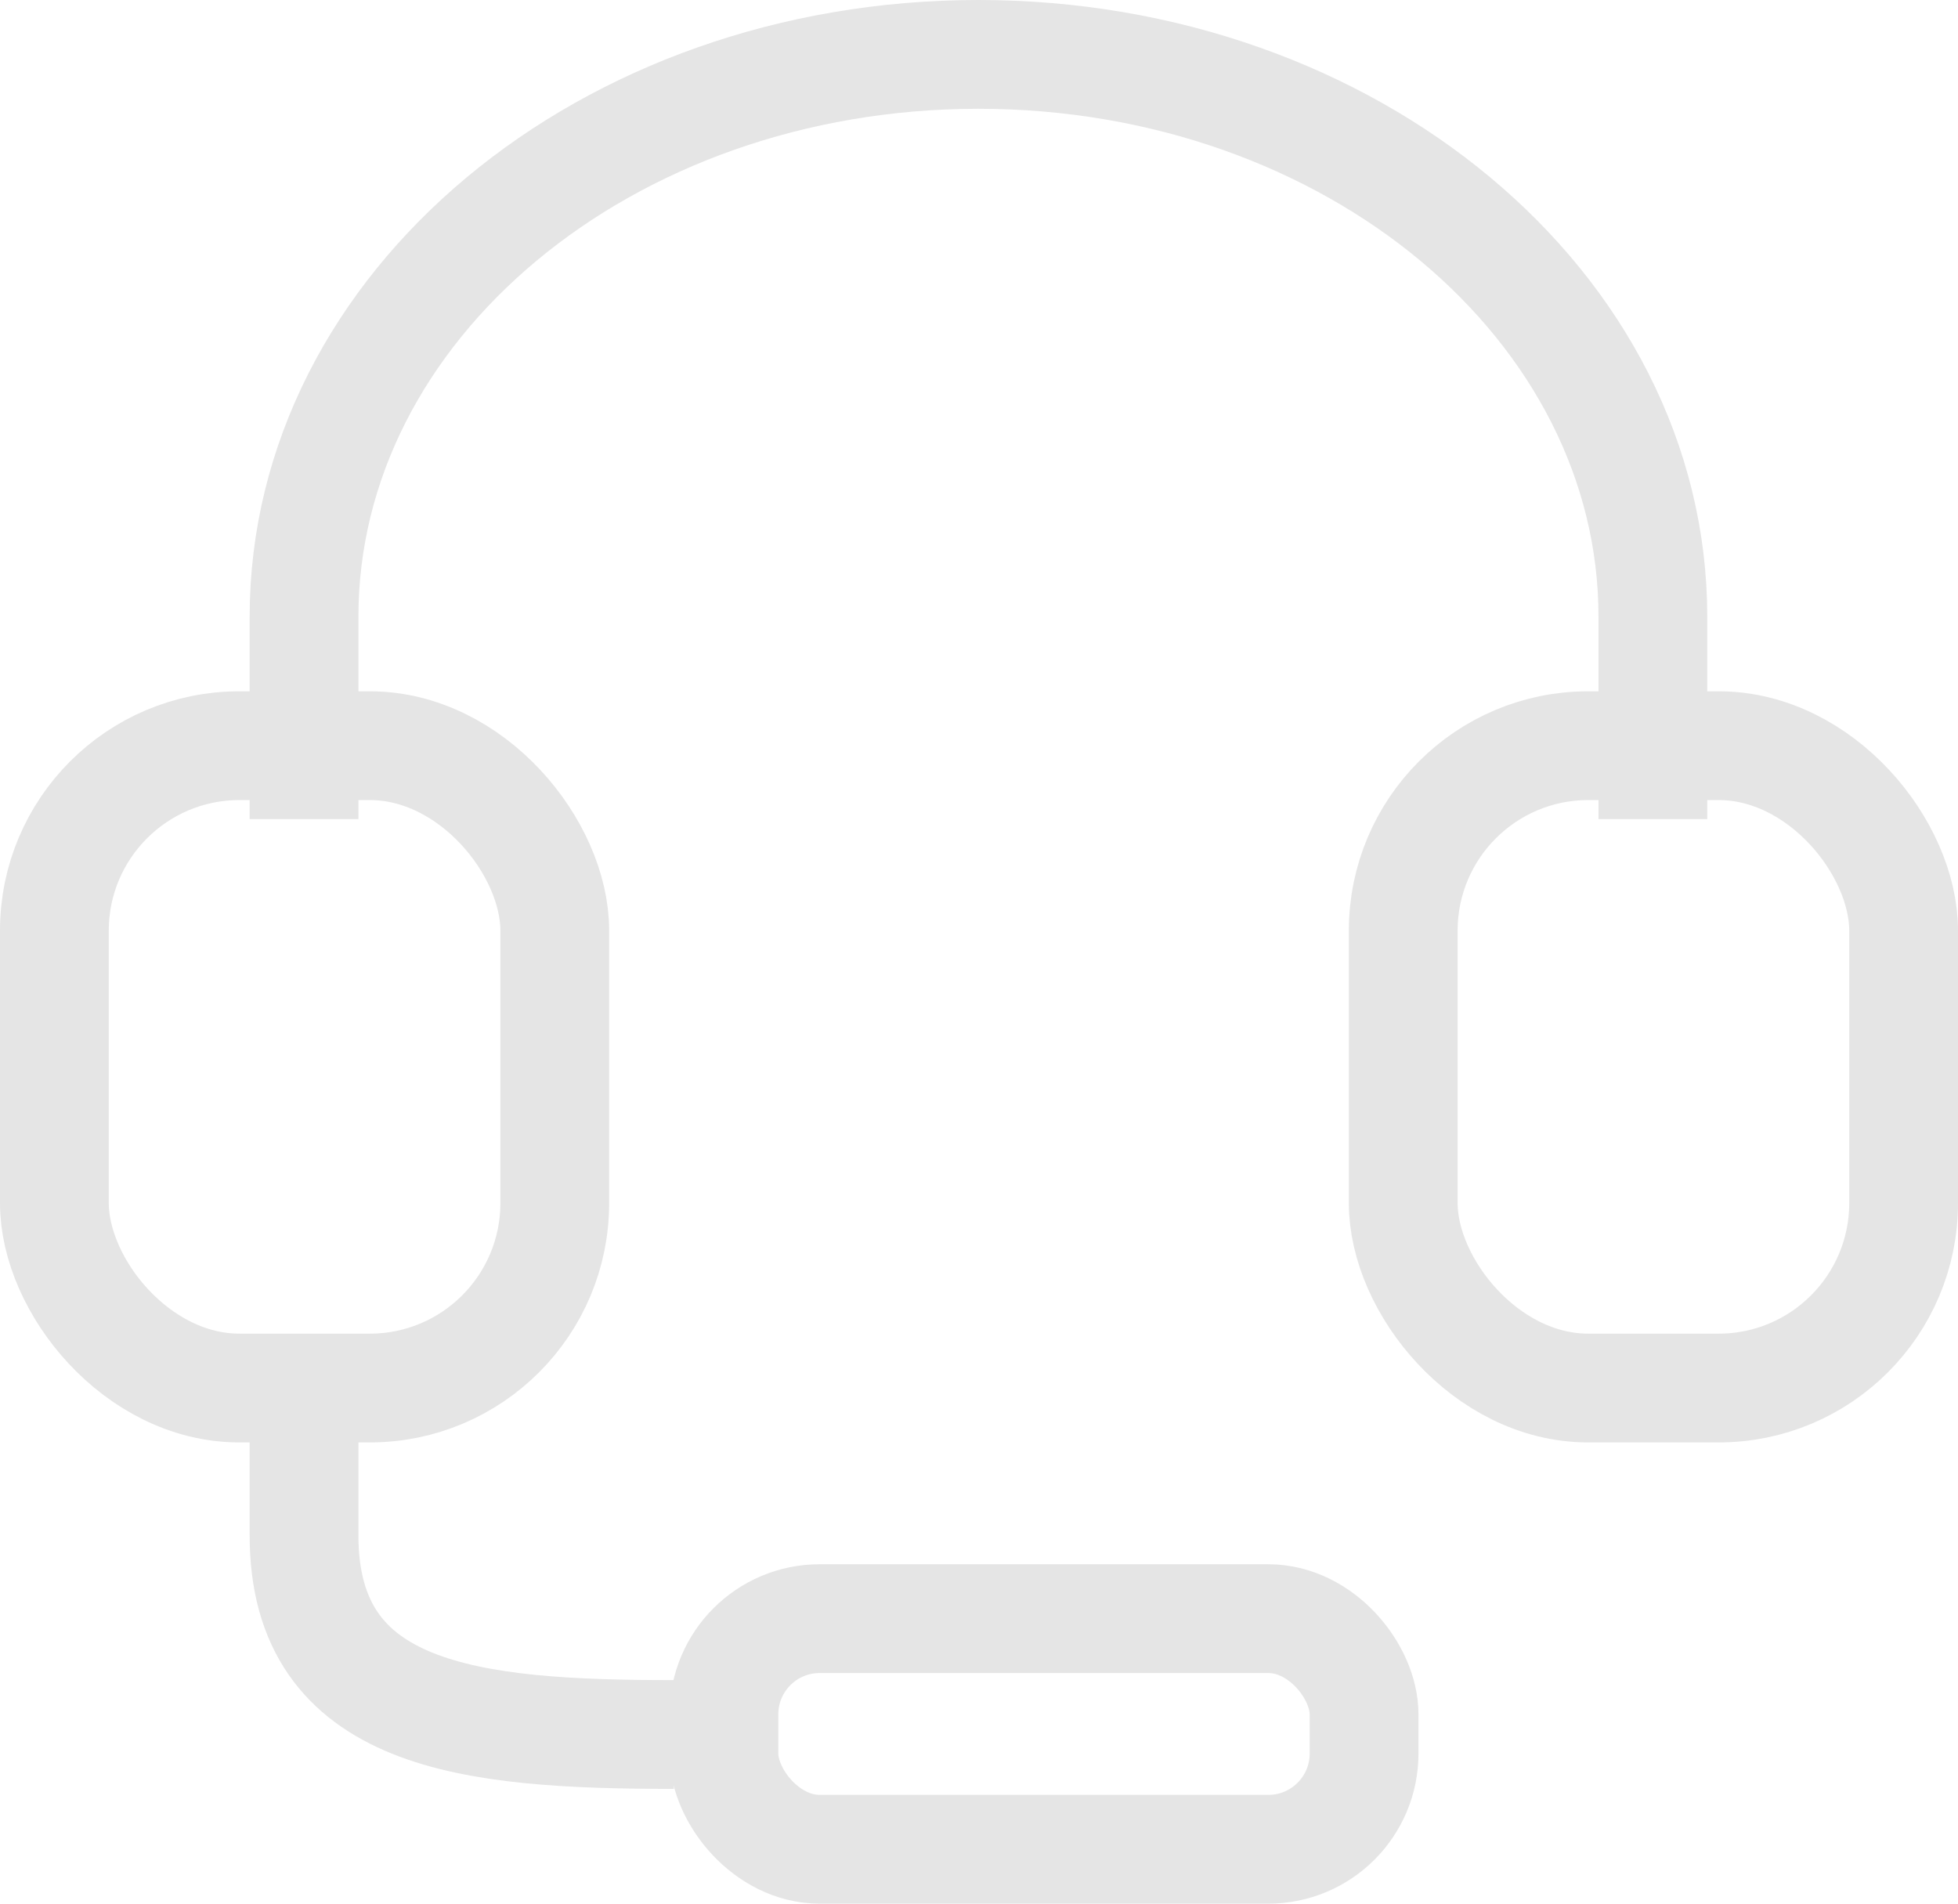<svg id="Layer_2" data-name="Layer 2" xmlns="http://www.w3.org/2000/svg" viewBox="0 0 36 35"><defs><style>.cls-1{fill:none;stroke:#e5e5e5;stroke-linejoin:round;stroke-width:2px;}</style></defs><g id="Group_189" data-name="Group 189"><rect id="Rectangle_49" data-name="Rectangle 49" class="cls-1" x="1" y="13.71" width="9.2" height="11.81" rx="3.4"/><rect id="Rectangle_50" data-name="Rectangle 50" class="cls-1" x="25.8" y="13.71" width="9.2" height="11.81" rx="3.4"/><rect id="Rectangle_51" data-name="Rectangle 51" class="cls-1" x="13.31" y="29.76" width="11.77" height="4.24" rx="1.76"/><path id="Path_116" data-name="Path 116" class="cls-1" d="M7.79,26.06v3.6c0,3.35,3.05,3.66,6.8,3.66h0" transform="translate(-2.2 -1.43)"/><path id="Path_117" data-name="Path 117" class="cls-1" d="M7.79,16.49V12.77c0-5.71,5.55-10.34,12.4-10.34h0c6.85,0,12.4,4.63,12.4,10.34v3.72" transform="translate(-2.2 -1.43)"/></g></svg>